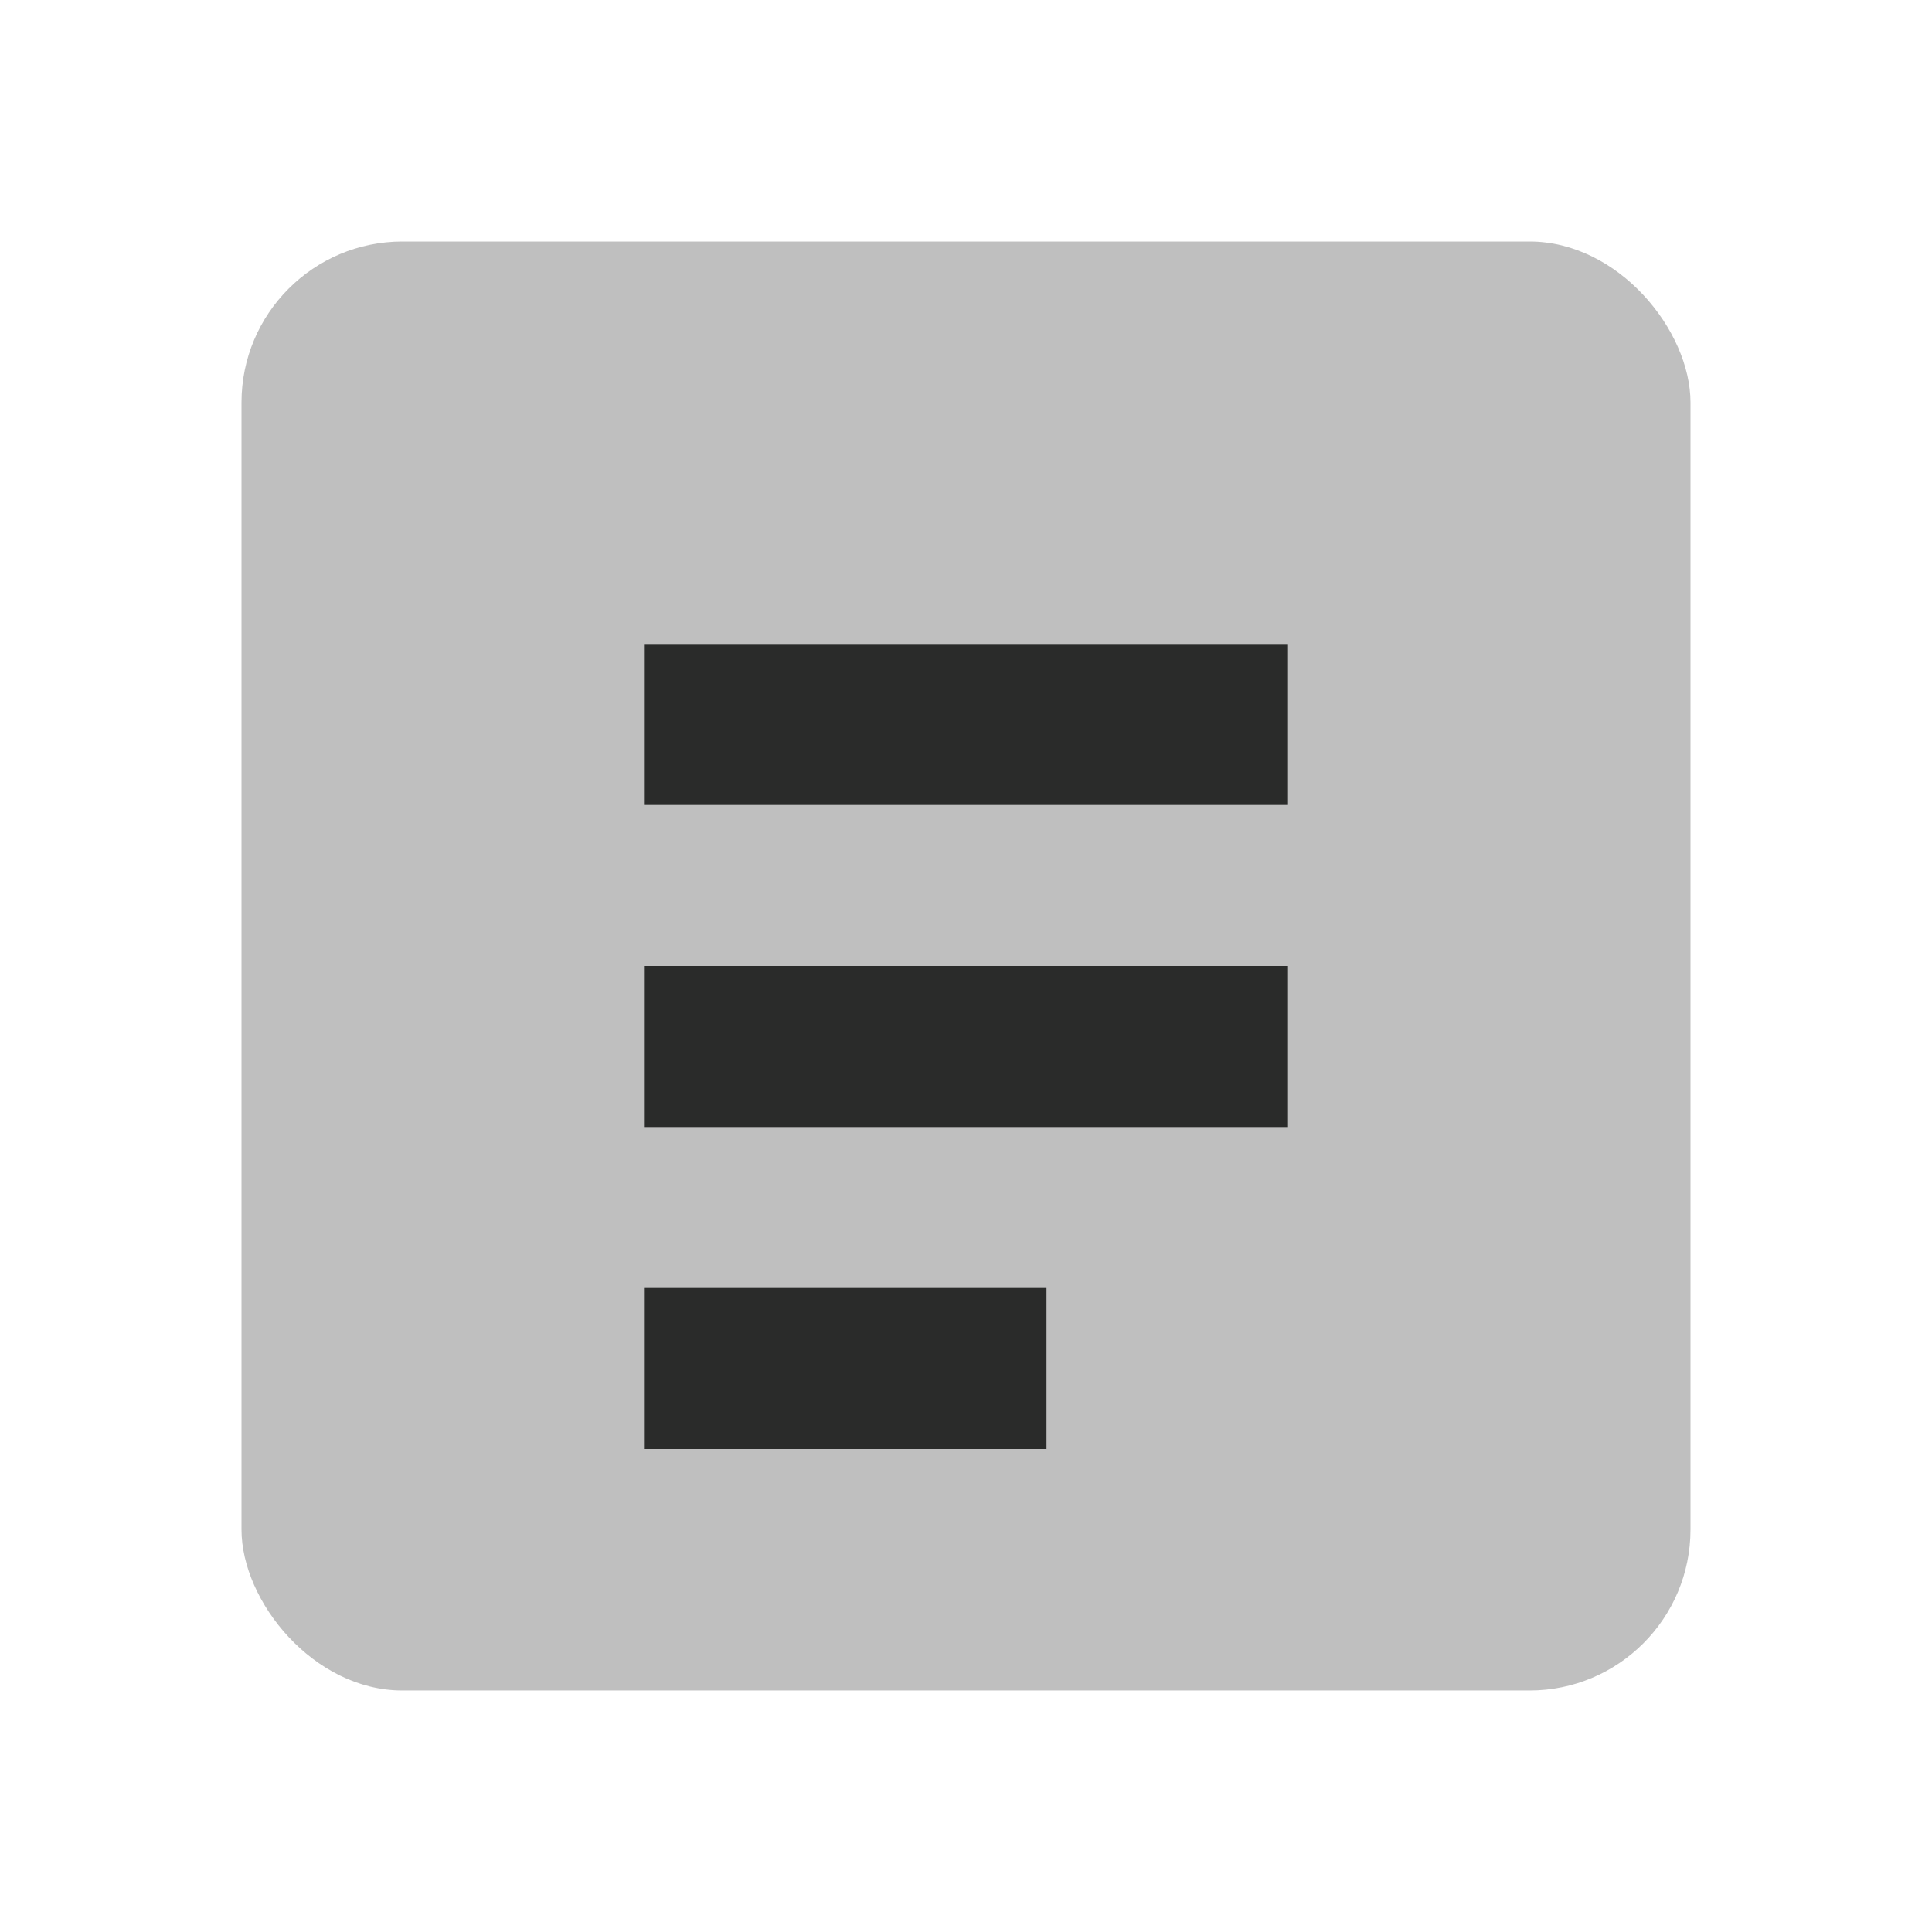 <svg width="24" height="24" viewBox="0 0 24 24" fill="none" xmlns="http://www.w3.org/2000/svg">
  <rect opacity="0.3" x="3" y="3" width="18" height="18" rx="2" fill="#2A2B2A"/>
  <path d="M8 8H16V10H8V8ZM8 12H16V14H8V12ZM8 16H13V18H8V16Z" fill="#2A2B2A"/>
</svg>
